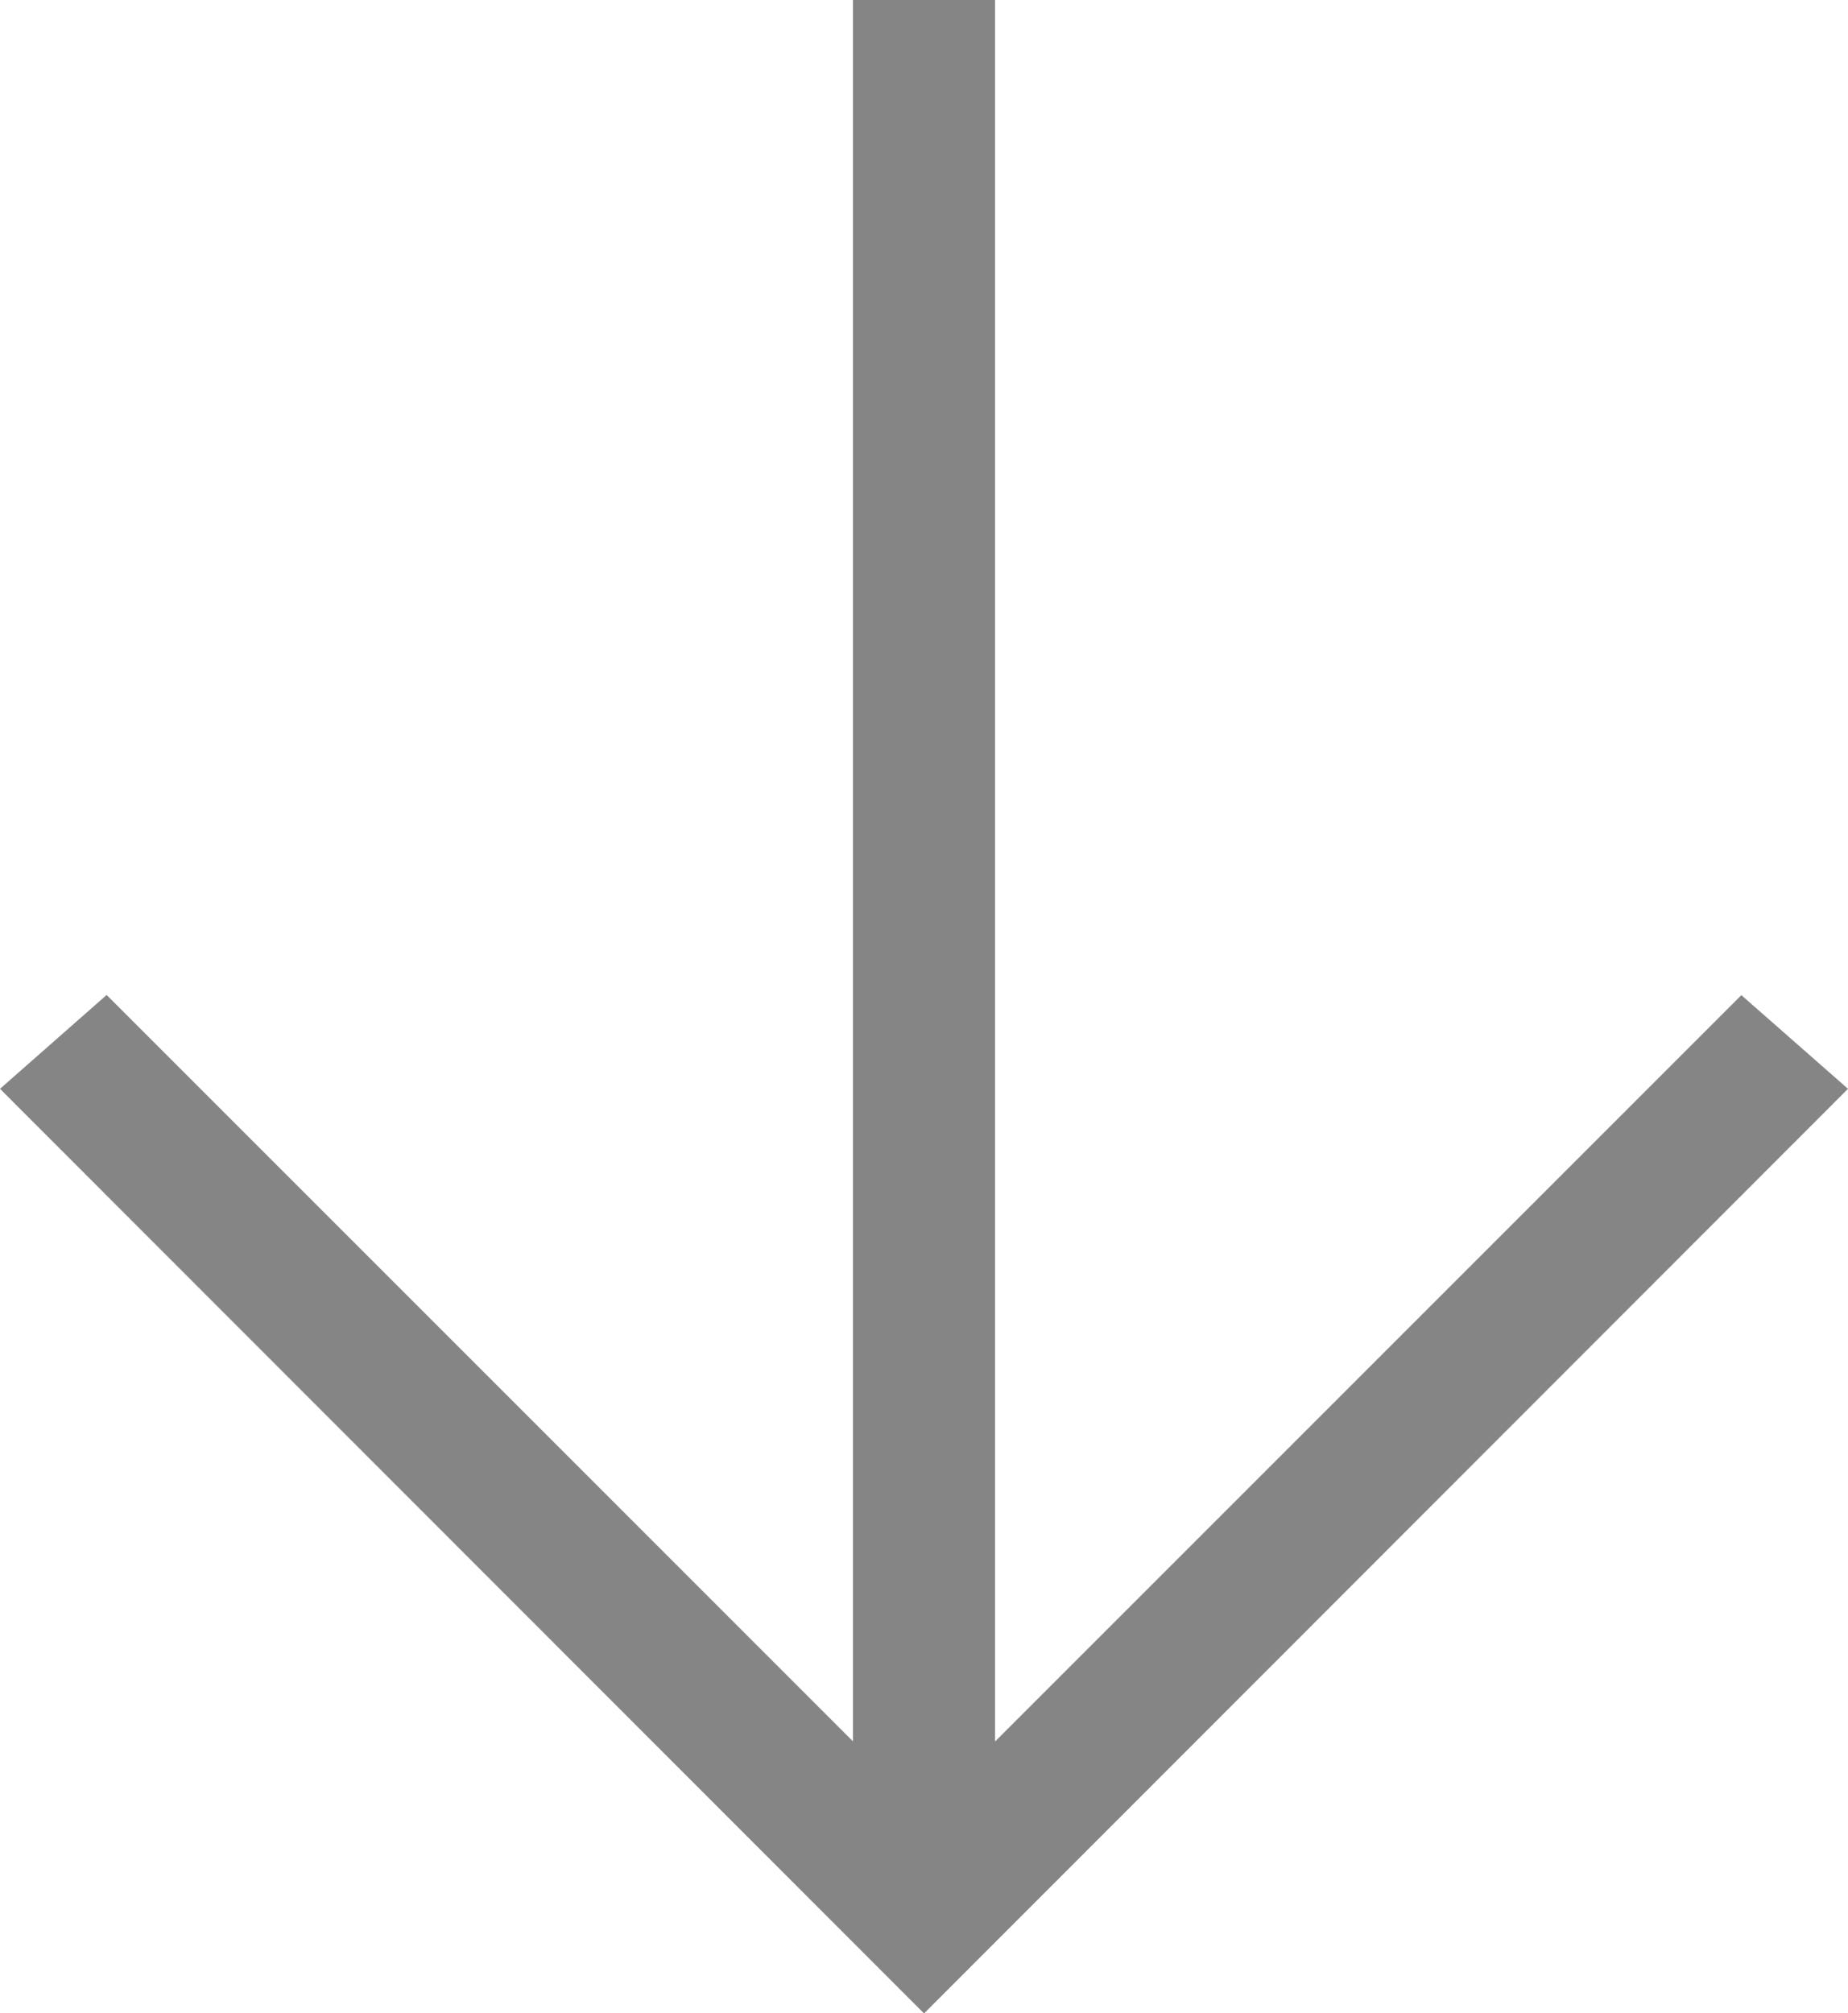 <svg xmlns="http://www.w3.org/2000/svg" width="21.387" height="23.295" viewBox="0 0 21.387 23.295">
  <path id="arrow-left" d="M0,9.871H20.153L11.516,1.234,12.6,0,23.3,10.693,12.6,21.387l-1.086-1.234,8.637-8.637H0Z" transform="translate(21.387) rotate(90)" fill="#858585"/>
</svg>

